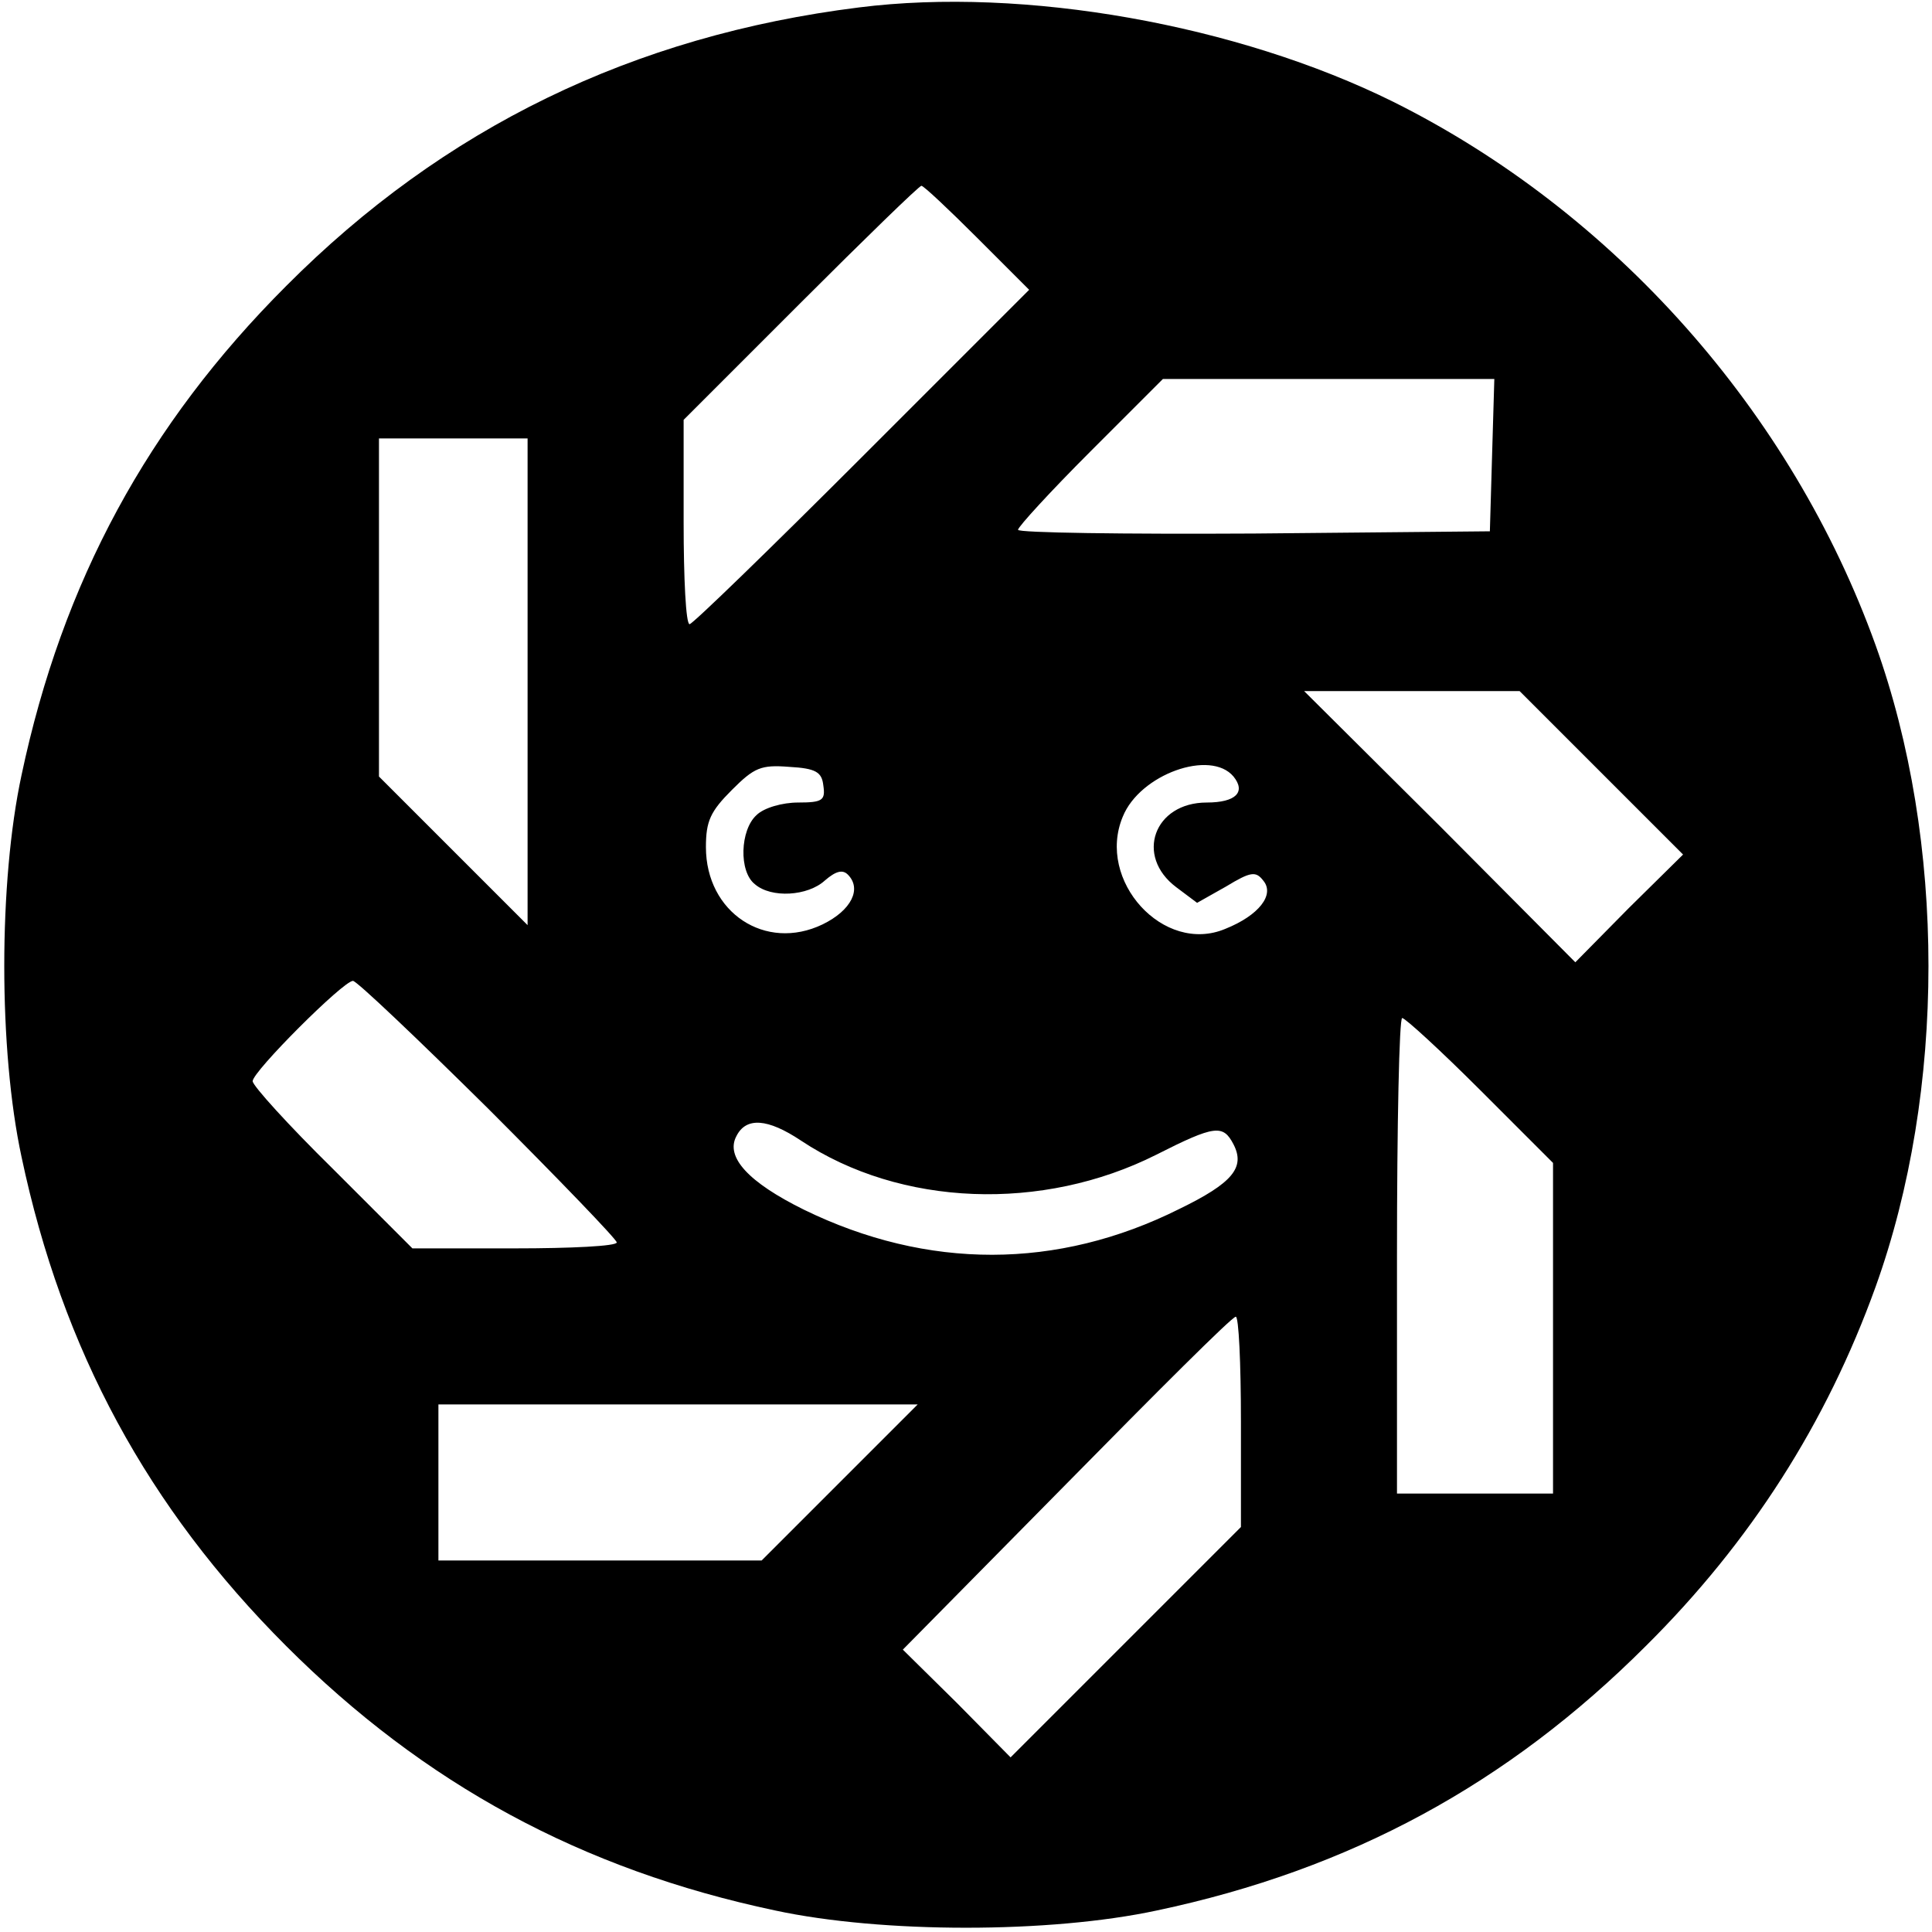 <?xml version="1.0" standalone="no"?>
<!DOCTYPE svg PUBLIC "-//W3C//DTD SVG 20010904//EN"
 "http://www.w3.org/TR/2001/REC-SVG-20010904/DTD/svg10.dtd">
<svg version="1.0" xmlns="http://www.w3.org/2000/svg"
 width="260pt" height="260pt" viewBox="0 0 260 260"
 preserveAspectRatio="xMidYMid meet">
<g transform="translate(0,260) scale(0.1,-0.1)"
fill="#000000" stroke="none">
<path d="M1156 2590 c-304 -38 -559 -162 -771 -375 -186 -186 -301 -398 -356
-658 -31 -144 -31 -370 0 -514 55 -260 170 -472 356 -658 186 -186 398 -301
658 -356 144 -31 370 -31 514 0 260 55 472 170 658 356 141 140 243 300 309
483 95 264 95 600 0 864 -113 314 -352 583 -649 731 -210 104 -497 155 -719
127z m159 -310 l70 -70 -225 -225 c-124 -124 -228 -225 -232 -225 -5 0 -8 62
-8 137 l0 138 157 157 c87 87 160 158 163 158 3 0 37 -32 75 -70z m693 -292
l-3 -103 -317 -3 c-175 -1 -318 1 -318 5 0 4 44 52 97 105 l98 98 223 0 223 0
-3 -102z m-1298 -305 l0 -328 -100 100 -100 100 0 227 0 228 100 0 100 0 0
-327z m1445 -123 l110 -110 -73 -72 -72 -73 -182 183 -183 182 145 0 145 0
110 -110z m-1047 -17 c3 -20 -1 -23 -34 -23 -21 0 -46 -7 -56 -17 -22 -20 -24
-76 -2 -93 22 -19 71 -16 94 5 15 13 24 15 31 8 19 -19 5 -48 -34 -67 -77 -37
-157 16 -157 104 0 35 6 48 35 77 30 30 39 34 77 31 36 -2 44 -7 46 -25z m552
12 c17 -21 3 -35 -36 -35 -71 0 -97 -72 -41 -114 l28 -21 39 22 c33 20 40 21
50 8 16 -19 -6 -47 -51 -65 -83 -35 -174 65 -138 151 23 57 118 91 149 54z
m-1003 -447 c95 -95 173 -176 173 -180 0 -5 -62 -8 -137 -8 l-138 0 -107 107
c-60 59 -108 112 -108 118 0 13 122 135 135 135 5 0 87 -78 182 -172z m1335
25 l98 -98 0 -222 0 -223 -105 0 -105 0 0 320 c0 176 3 320 7 320 4 0 52 -44
105 -97z m-914 -68 c134 -89 325 -96 478 -19 79 40 90 41 104 14 16 -31 -1
-52 -73 -87 -164 -82 -339 -82 -505 -1 -75 37 -106 71 -91 99 13 26 42 24 87
-6z m592 -378 l0 -142 -155 -155 -155 -155 -72 73 -73 72 220 223 c121 123
223 225 228 225 4 1 7 -62 7 -141z m-540 -82 l-105 -105 -217 0 -218 0 0 105
0 105 322 0 323 0 -105 -105z"/>
</g>
</svg>
